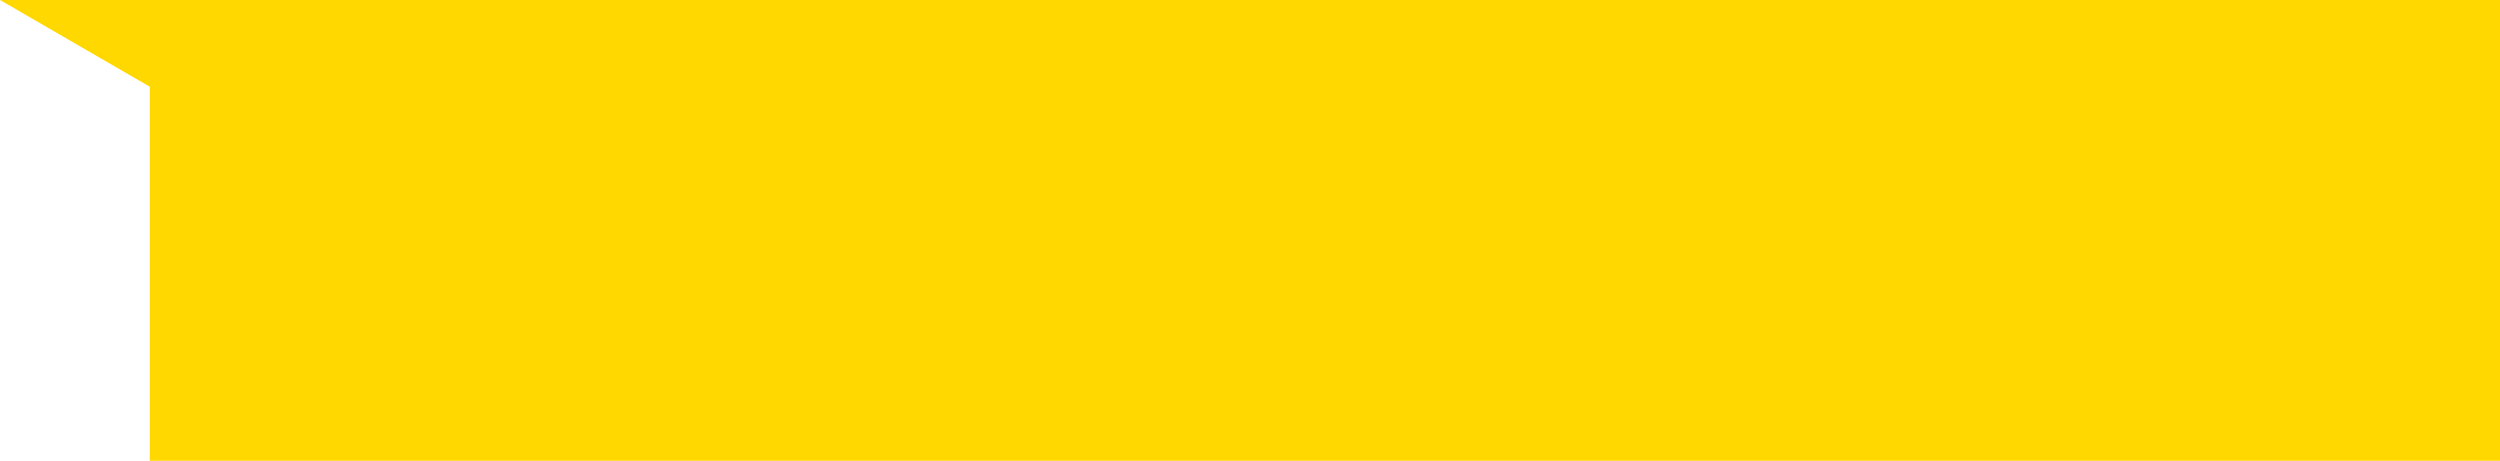 <?xml version="1.0" encoding="UTF-8"?> <svg xmlns="http://www.w3.org/2000/svg" width="434" height="80" viewBox="0 0 434 80" fill="none"><rect x="26" width="408" height="80" fill="#FFD800"></rect><path d="M0 0H28.5V16.5L0 0Z" fill="#FFD800"></path></svg> 